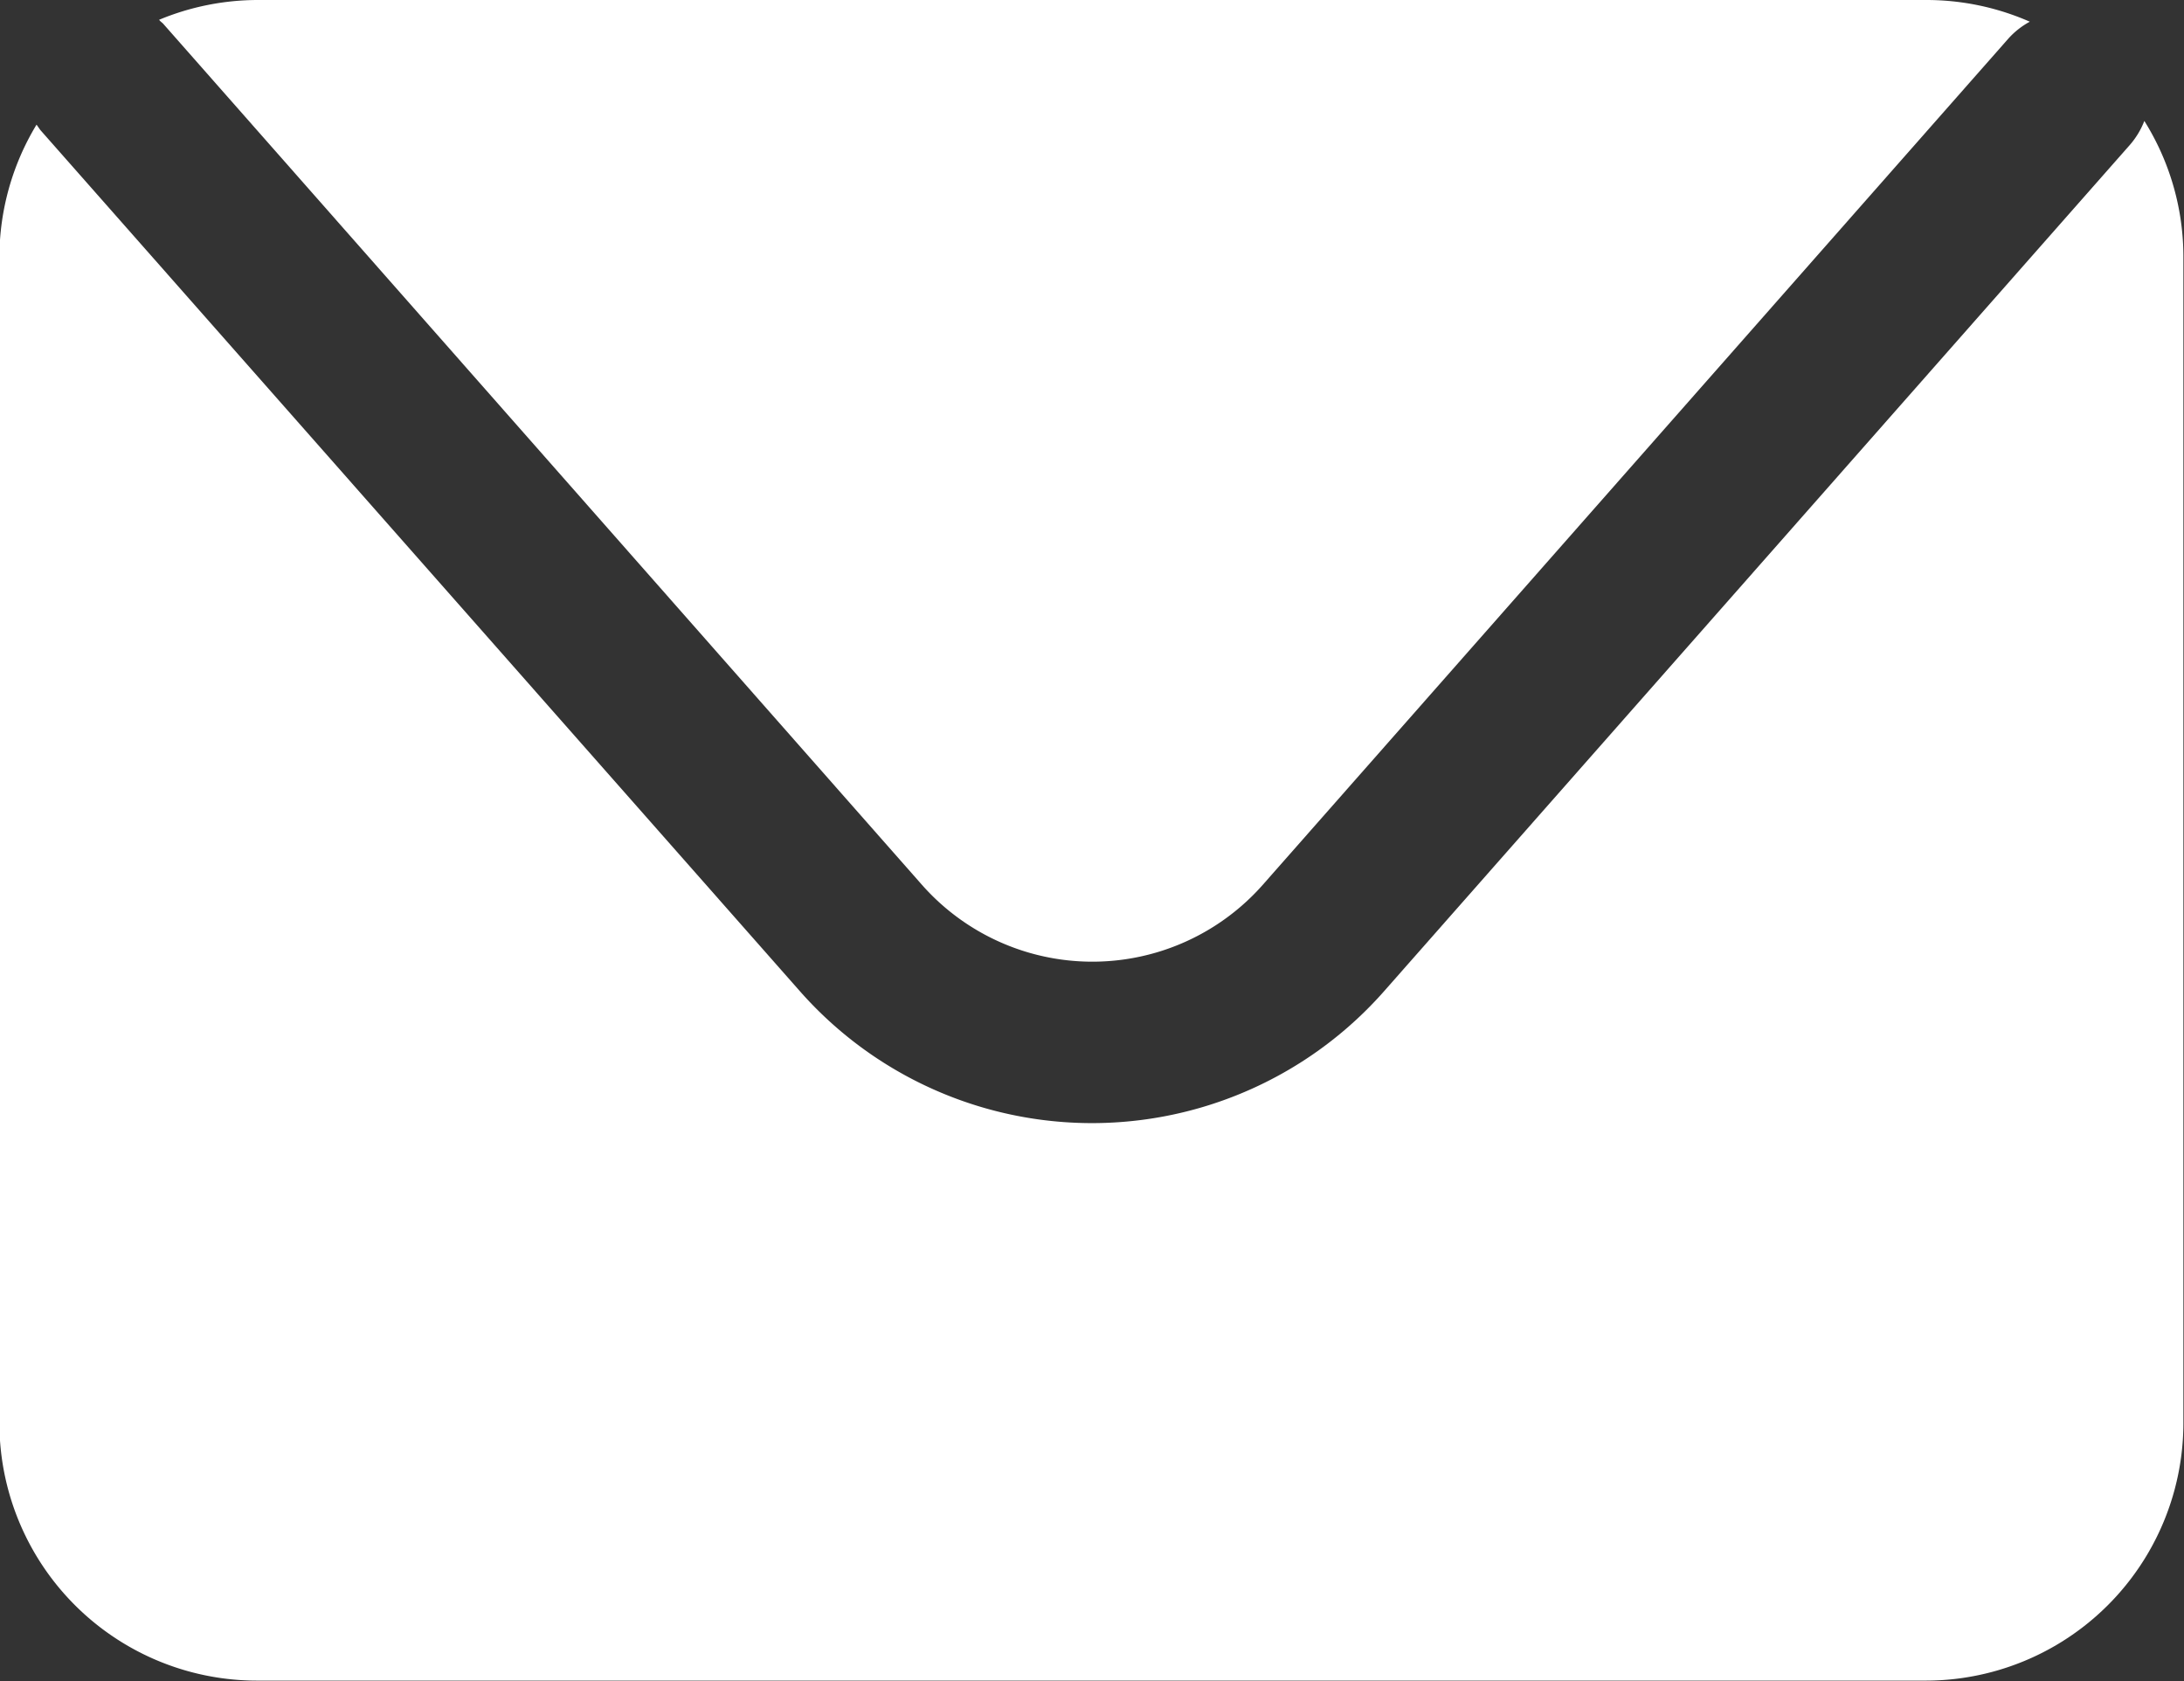 <svg xmlns="http://www.w3.org/2000/svg" width="18.116" height="13.943" viewBox="0 0 18.116 13.943">
  <rect x="0" y="0" width="18.116" height="13.943" fill="#333333" stroke="none"/>
  <g id="グループ_95" data-name="グループ 95" transform="translate(-1031.648 -69.187)">
    <path id="パス_1623" data-name="パス 1623" d="M1033,69.382l6.294,7.142a1.886,1.886,0,0,0,2.83,0l6.185-7.019a.662.662,0,0,1,.176-.138,2.131,2.131,0,0,0-.856-.18h-13.84a2.137,2.137,0,0,0-.821.164C1032.975,69.362,1032.987,69.37,1033,69.382Z" fill="#fff"/>
    <path id="パス_1624" data-name="パス 1624" d="M1049.435,70.19a.671.671,0,0,1-.121.2l-6.186,7.019a3.23,3.23,0,0,1-4.844,0l-6.3-7.142c-.012-.015-.021-.031-.033-.046a2.126,2.126,0,0,0-.308,1.1v9.667a2.138,2.138,0,0,0,2.138,2.138h13.84a2.138,2.138,0,0,0,2.138-2.138V71.325A2.124,2.124,0,0,0,1049.435,70.19Z" fill="#fff"/>
  </g>
</svg>
